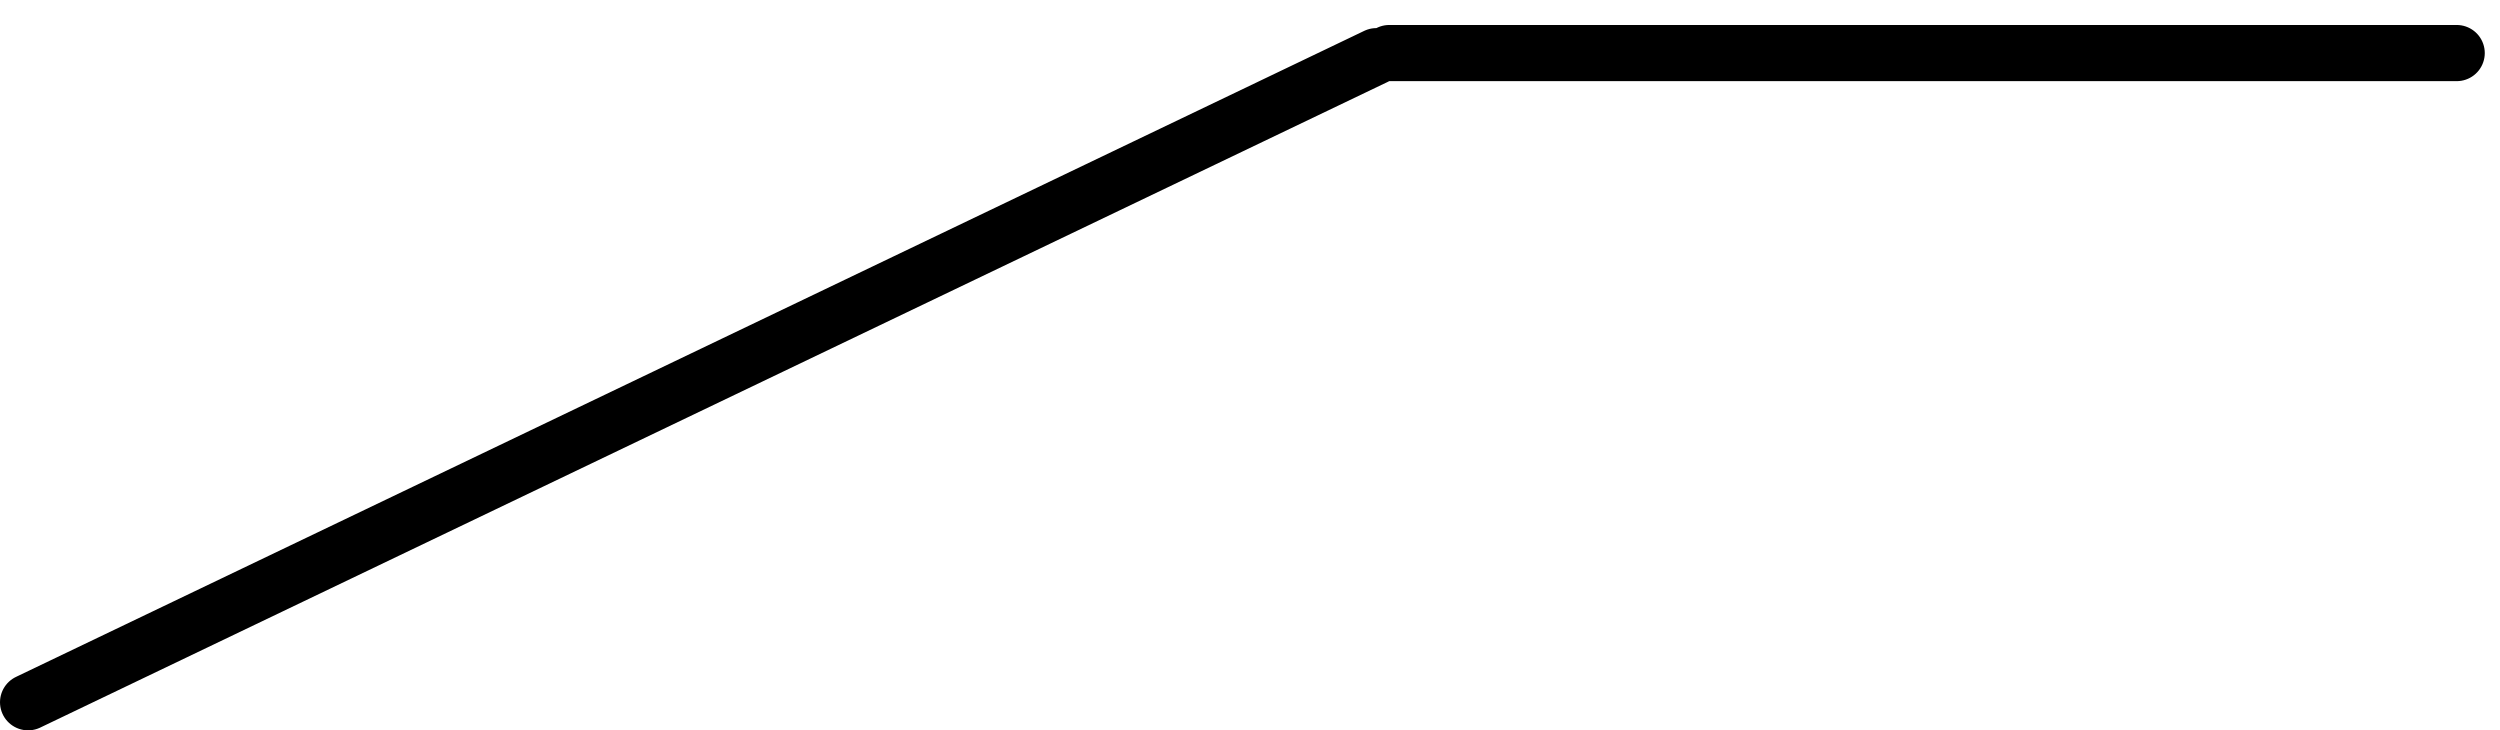 <?xml version="1.0" encoding="UTF-8"?> <svg xmlns="http://www.w3.org/2000/svg" width="89" height="26" viewBox="0 0 89 26" fill="none"><path d="M1 25L49 2M49.458 1.889H87.458" stroke="black" stroke-width="2" stroke-linecap="round"></path></svg> 